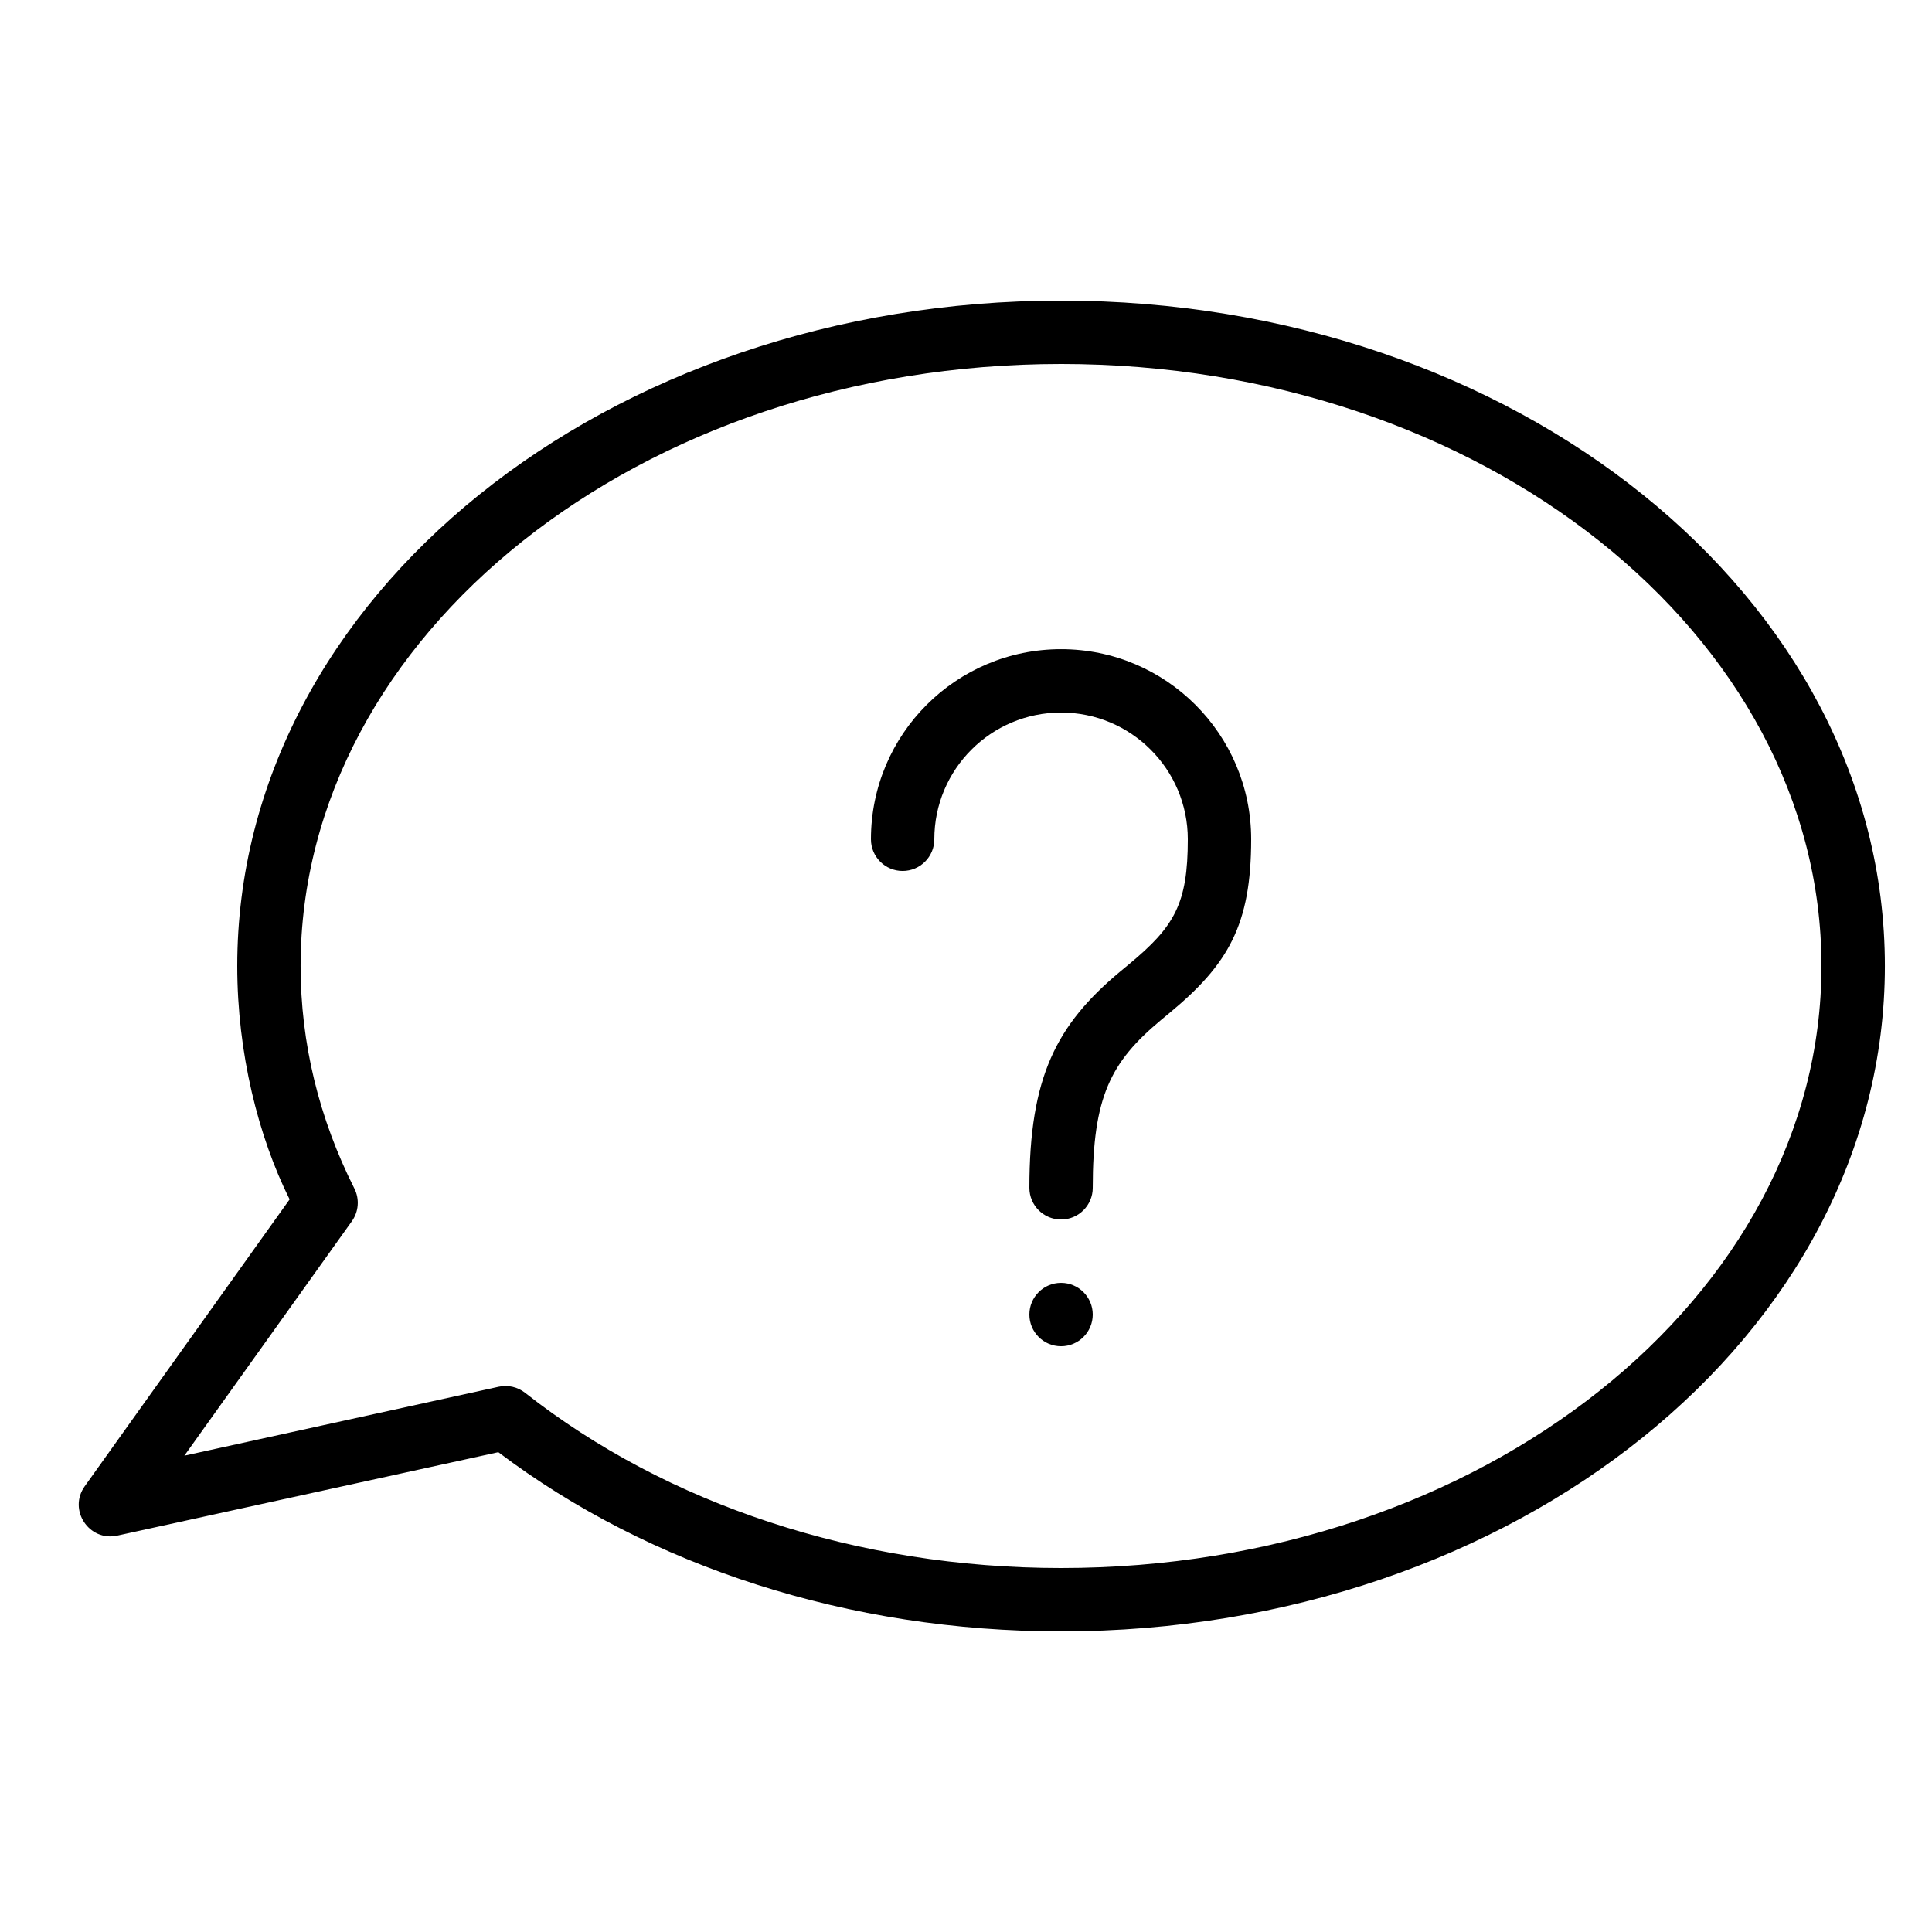 <?xml version="1.0" encoding="UTF-8"?>
<!-- Uploaded to: ICON Repo, www.iconrepo.com, Generator: ICON Repo Mixer Tools -->
<svg fill="#000000" width="800px" height="800px" version="1.1" viewBox="144 144 512 512" xmlns="http://www.w3.org/2000/svg">
 <path d="m220.75 461.85-54.293 76.016c-4.473 6.258 1.125 14.734 8.637 13.082l100.97-22.102c40.137 30.316 92.988 47.488 149.13 47.488 120.21 0 218.32-78.484 218.32-176.33 0-97.852-98.105-176.34-218.32-176.34-120.21 0-218.32 78.484-218.32 176.34 0 23.113 5.602 45.246 13.875 61.848zm204.44-221.39c111.66 0 201.52 71.895 201.52 159.54 0 87.645-89.863 159.54-201.52 159.54-53.984 0-104.53-16.906-142.04-46.434-1.977-1.555-4.543-2.141-7-1.602l-83.289 18.266 44.387-62.133c1.812-2.539 2.07-5.871 0.668-8.656-9.383-18.617-14.254-38.531-14.254-58.98 0-87.648 89.867-159.54 201.52-159.54zm26.375 173.95c1.191-0.992 1.191-0.992 2.418-2.004 15.535-12.871 21.59-23.336 21.59-45.988 0-27.824-22.559-50.379-50.383-50.379s-50.379 22.555-50.379 50.379c0 4.637 3.758 8.398 8.395 8.398 4.641 0 8.398-3.762 8.398-8.398 0-18.547 15.039-33.586 33.586-33.586 18.551 0 33.59 15.039 33.59 33.586 0 17.047-3.512 23.113-15.512 33.055-1.211 1-1.211 1-2.465 2.043-16.875 14.09-24.008 27.938-24.008 57.27 0 4.637 3.758 8.395 8.395 8.395 4.641 0 8.398-3.758 8.398-8.395 0-24.102 4.762-33.344 17.977-44.375zm-26.375 86.359c4.641 0 8.398-3.762 8.398-8.398s-3.758-8.398-8.398-8.398c-4.637 0-8.395 3.762-8.395 8.398s3.758 8.398 8.395 8.398z" fill-rule="evenodd"/>
</svg>